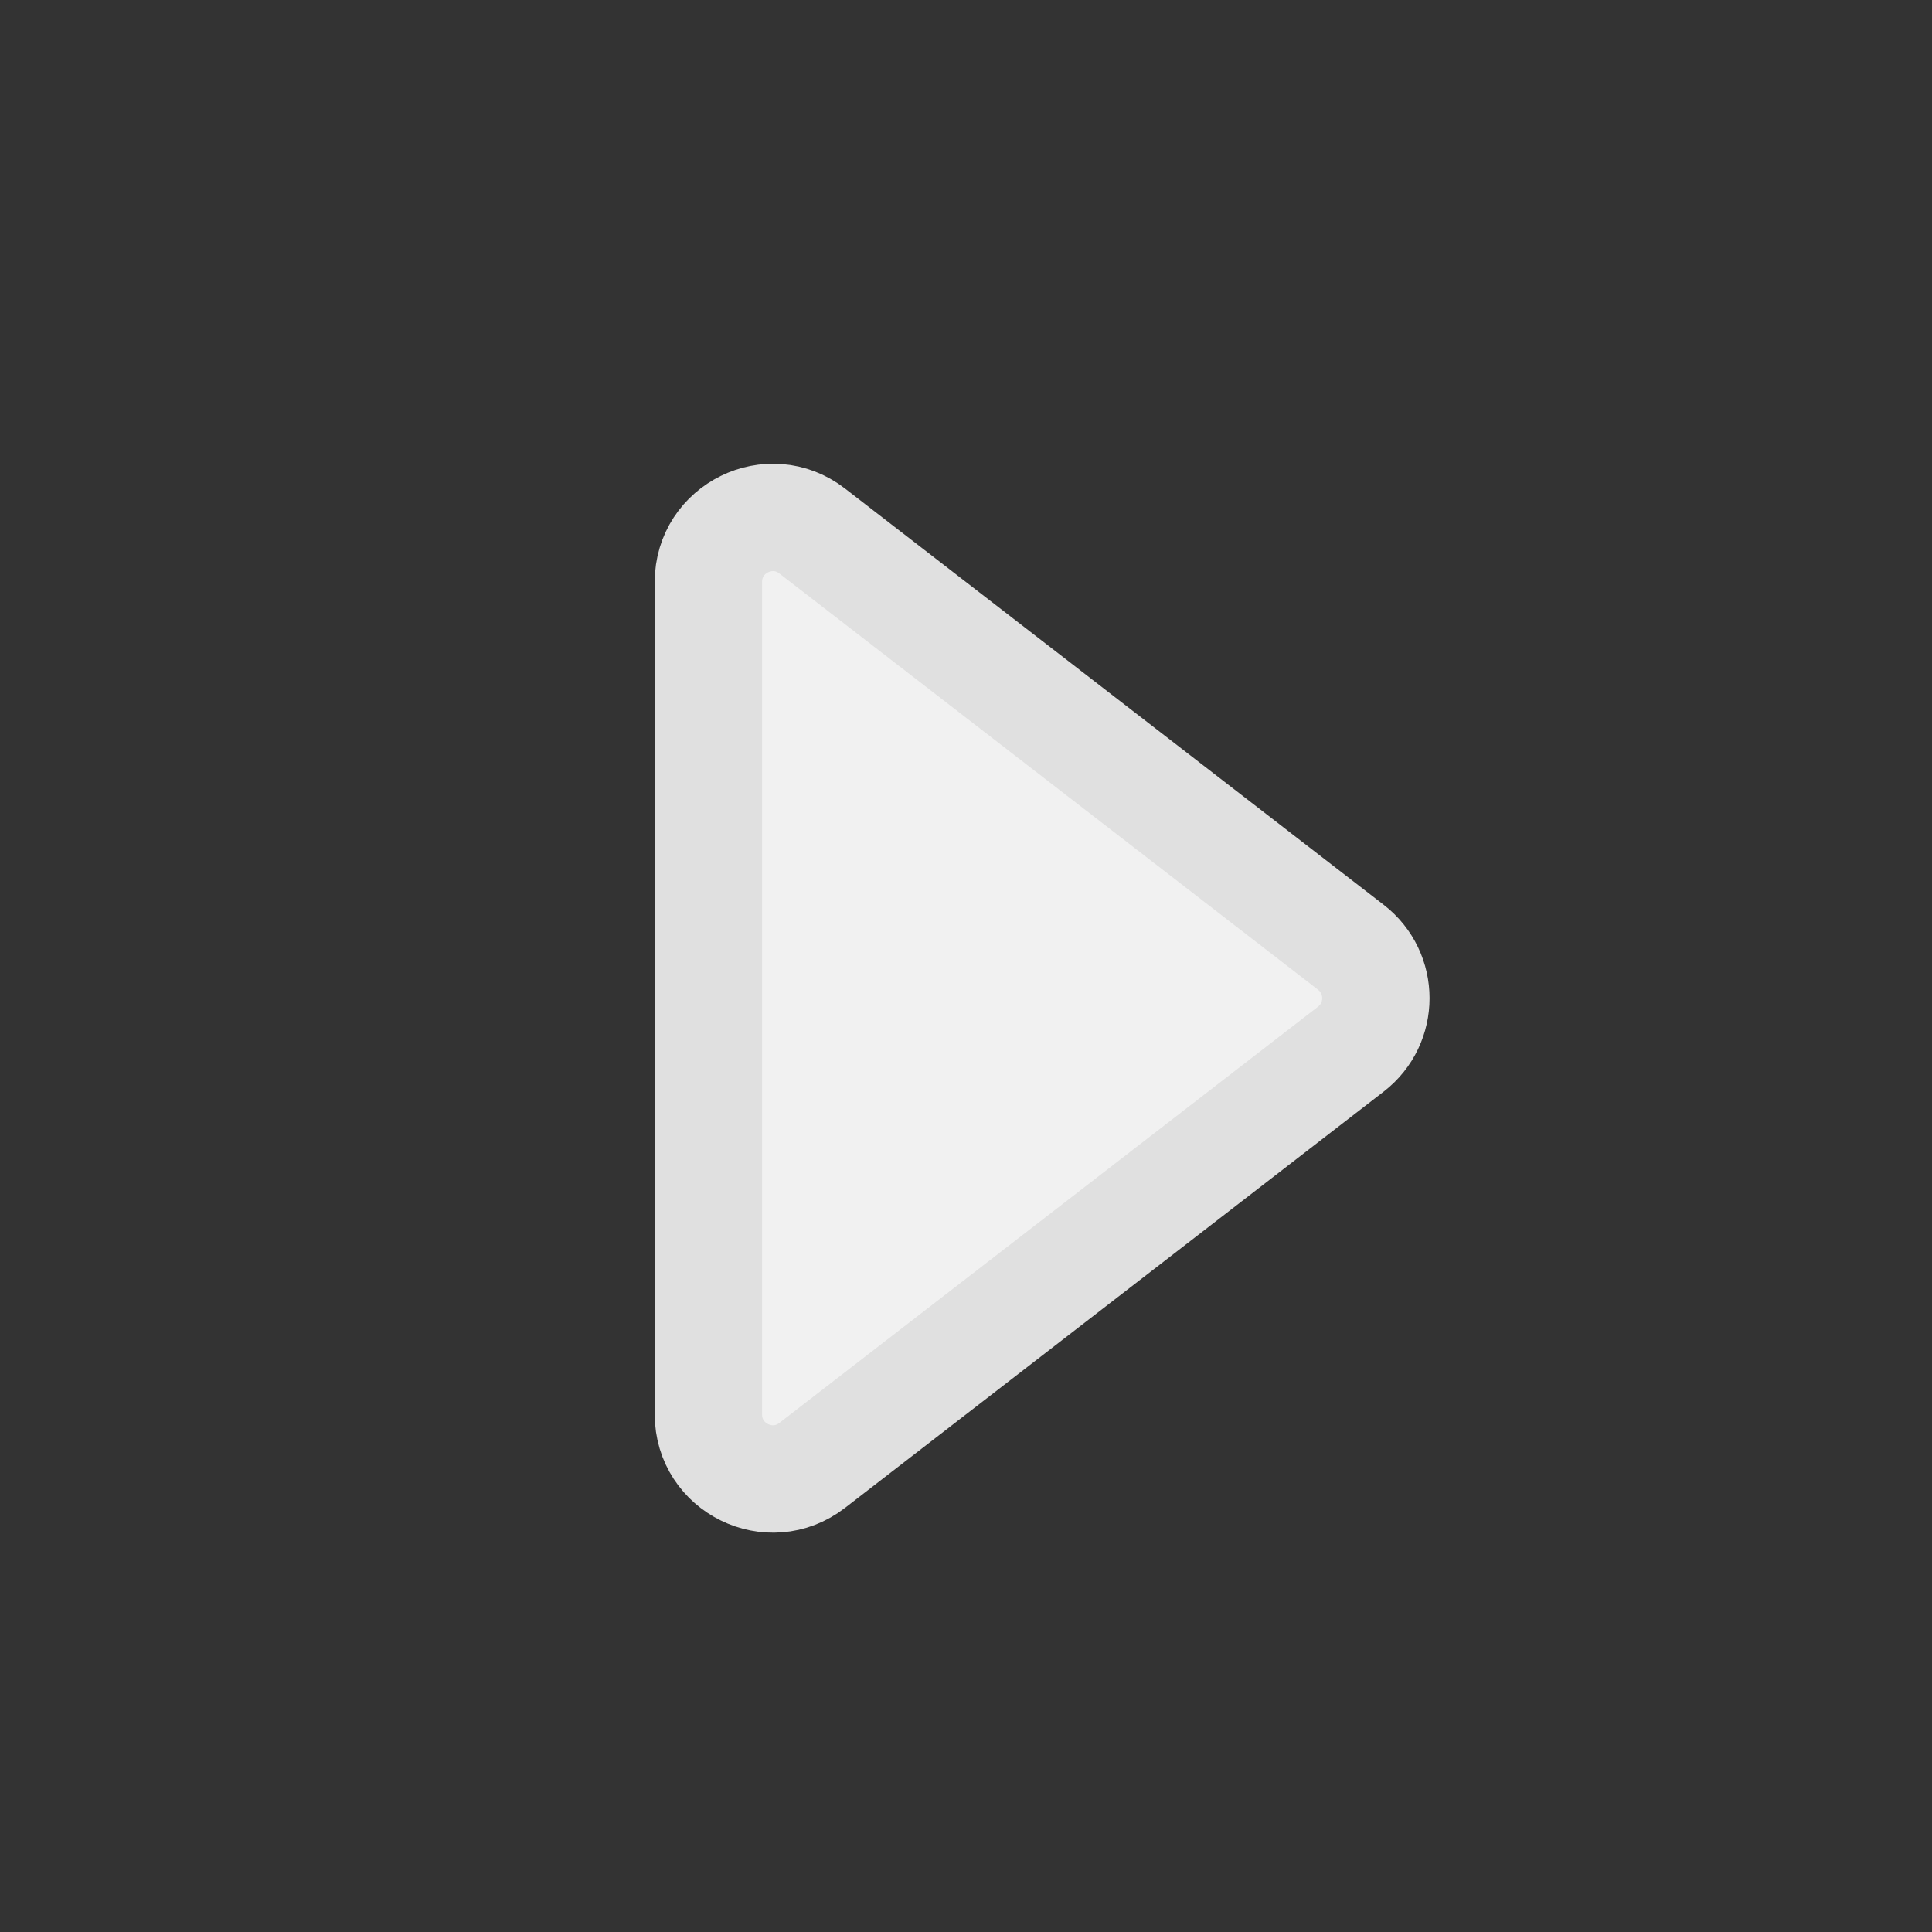 <svg width="30" height="30" viewBox="0 0 30 30" fill="none" xmlns="http://www.w3.org/2000/svg">
<rect x="0" y="0" width="30" height="30" fill="#333333" stroke="none"/>
<path d="M20.976 14.709L12.611 8.245C11.954 7.737 11 8.206 11 9.036V21.963C11 22.794 11.954 23.263 12.611 22.755L20.976 16.291C21.494 15.891 21.494 15.109 20.976 14.709Z" fill="#F1F1F1" stroke="#E0E0E0" stroke-width="1.667"/>
</svg>
